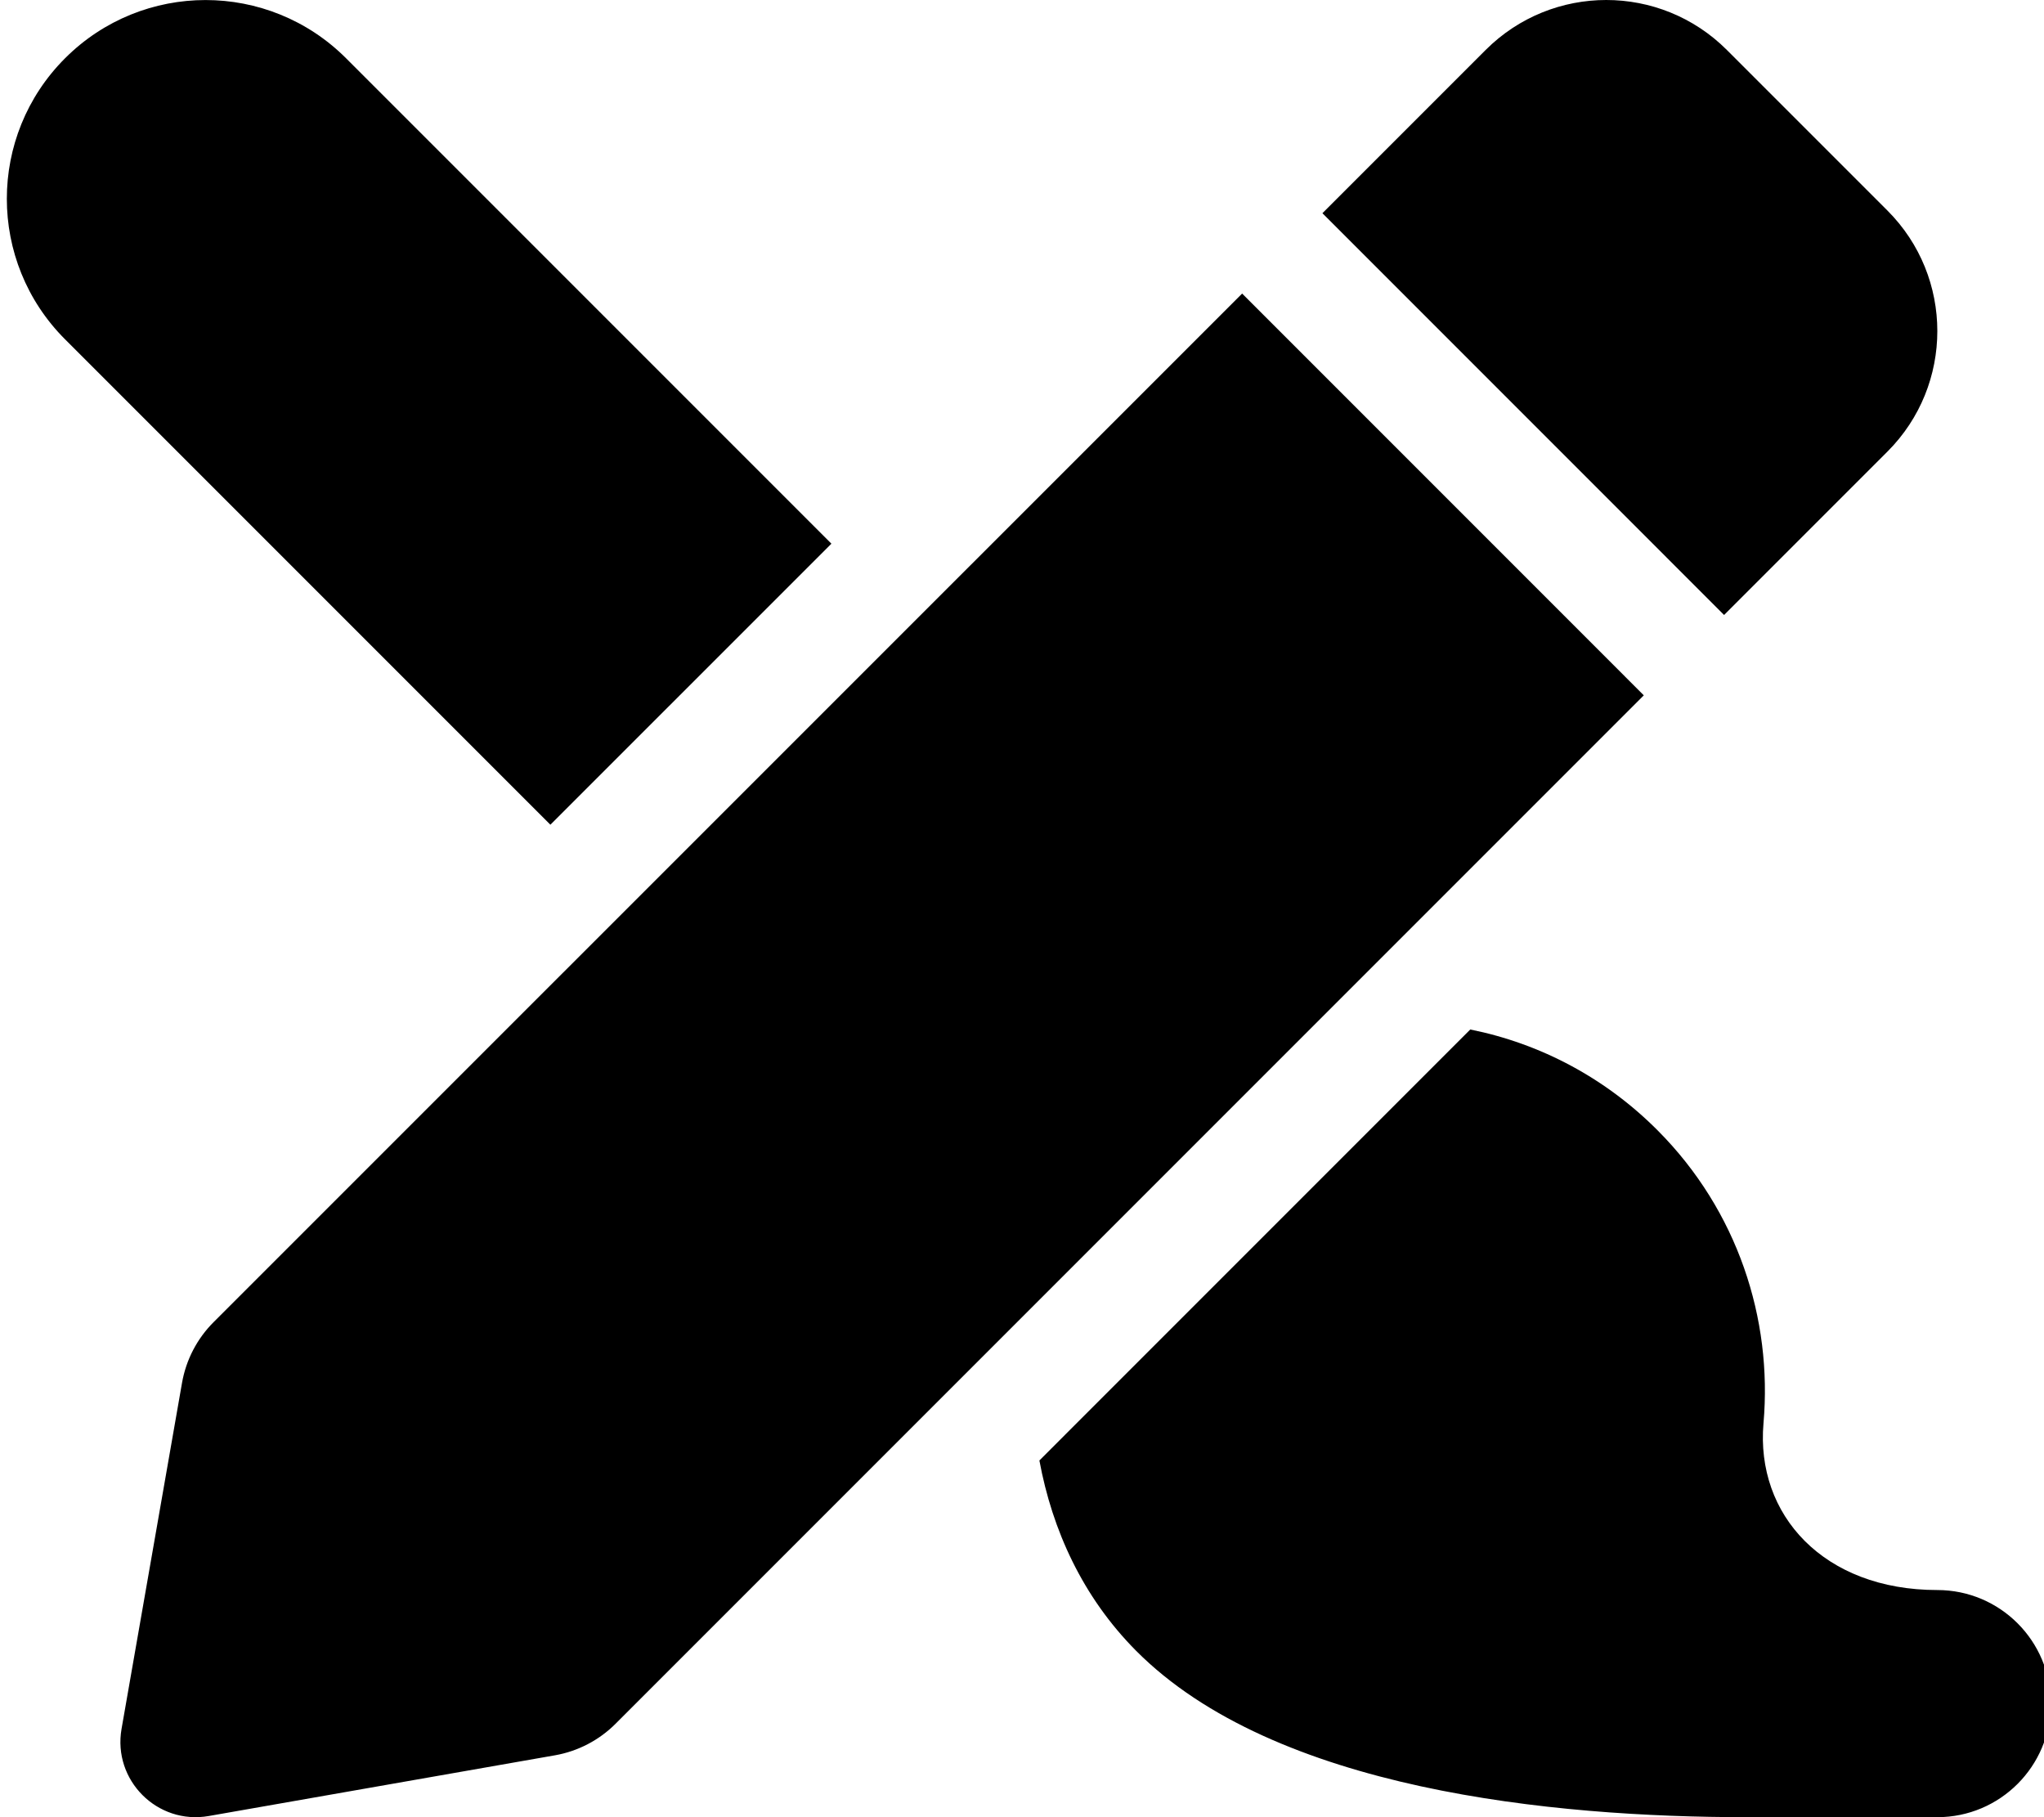 <svg xmlns="http://www.w3.org/2000/svg" viewBox="0 0 576 512"><!-- Font Awesome Pro 6.0.0-alpha2 by @fontawesome - https://fontawesome.com License - https://fontawesome.com/license (Commercial License) --><path d="M350.035 82.713L60.189 372.52C55.533 377.176 52.425 383.152 51.292 389.638L34.253 487.108C31.72 501.6 44.339 514.213 58.831 511.672L156.361 494.571C162.839 493.436 168.812 490.331 173.462 485.681L463.222 195.913L350.035 82.713ZM531.878 127.243C550.628 108.493 550.628 78.072 531.878 59.323L486.628 14.074C467.847 -4.691 437.441 -4.691 418.66 14.074L372.66 60.073L485.847 173.273L531.878 127.243ZM545.927 448C513.927 448 494.704 426.825 496.954 400.999C499.527 371.51 489.619 341.124 467.244 318.613C452.591 303.855 434.265 294.07 414.327 290.065L292.902 411.493C296.523 431.096 305.064 449.912 320.119 465.08C359.212 504.43 437.681 511.998 492.212 511.998C517.802 511.998 545.927 511.998 545.927 511.998C563.601 511.998 577.927 497.671 577.927 479.999C577.927 462.326 563.601 448 545.927 448ZM234.292 153.185L97.521 16.418C75.646 -5.457 40.208 -5.457 18.333 16.418S-3.542 73.729 18.333 95.603L155.101 232.367L234.292 153.185Z"/></svg>